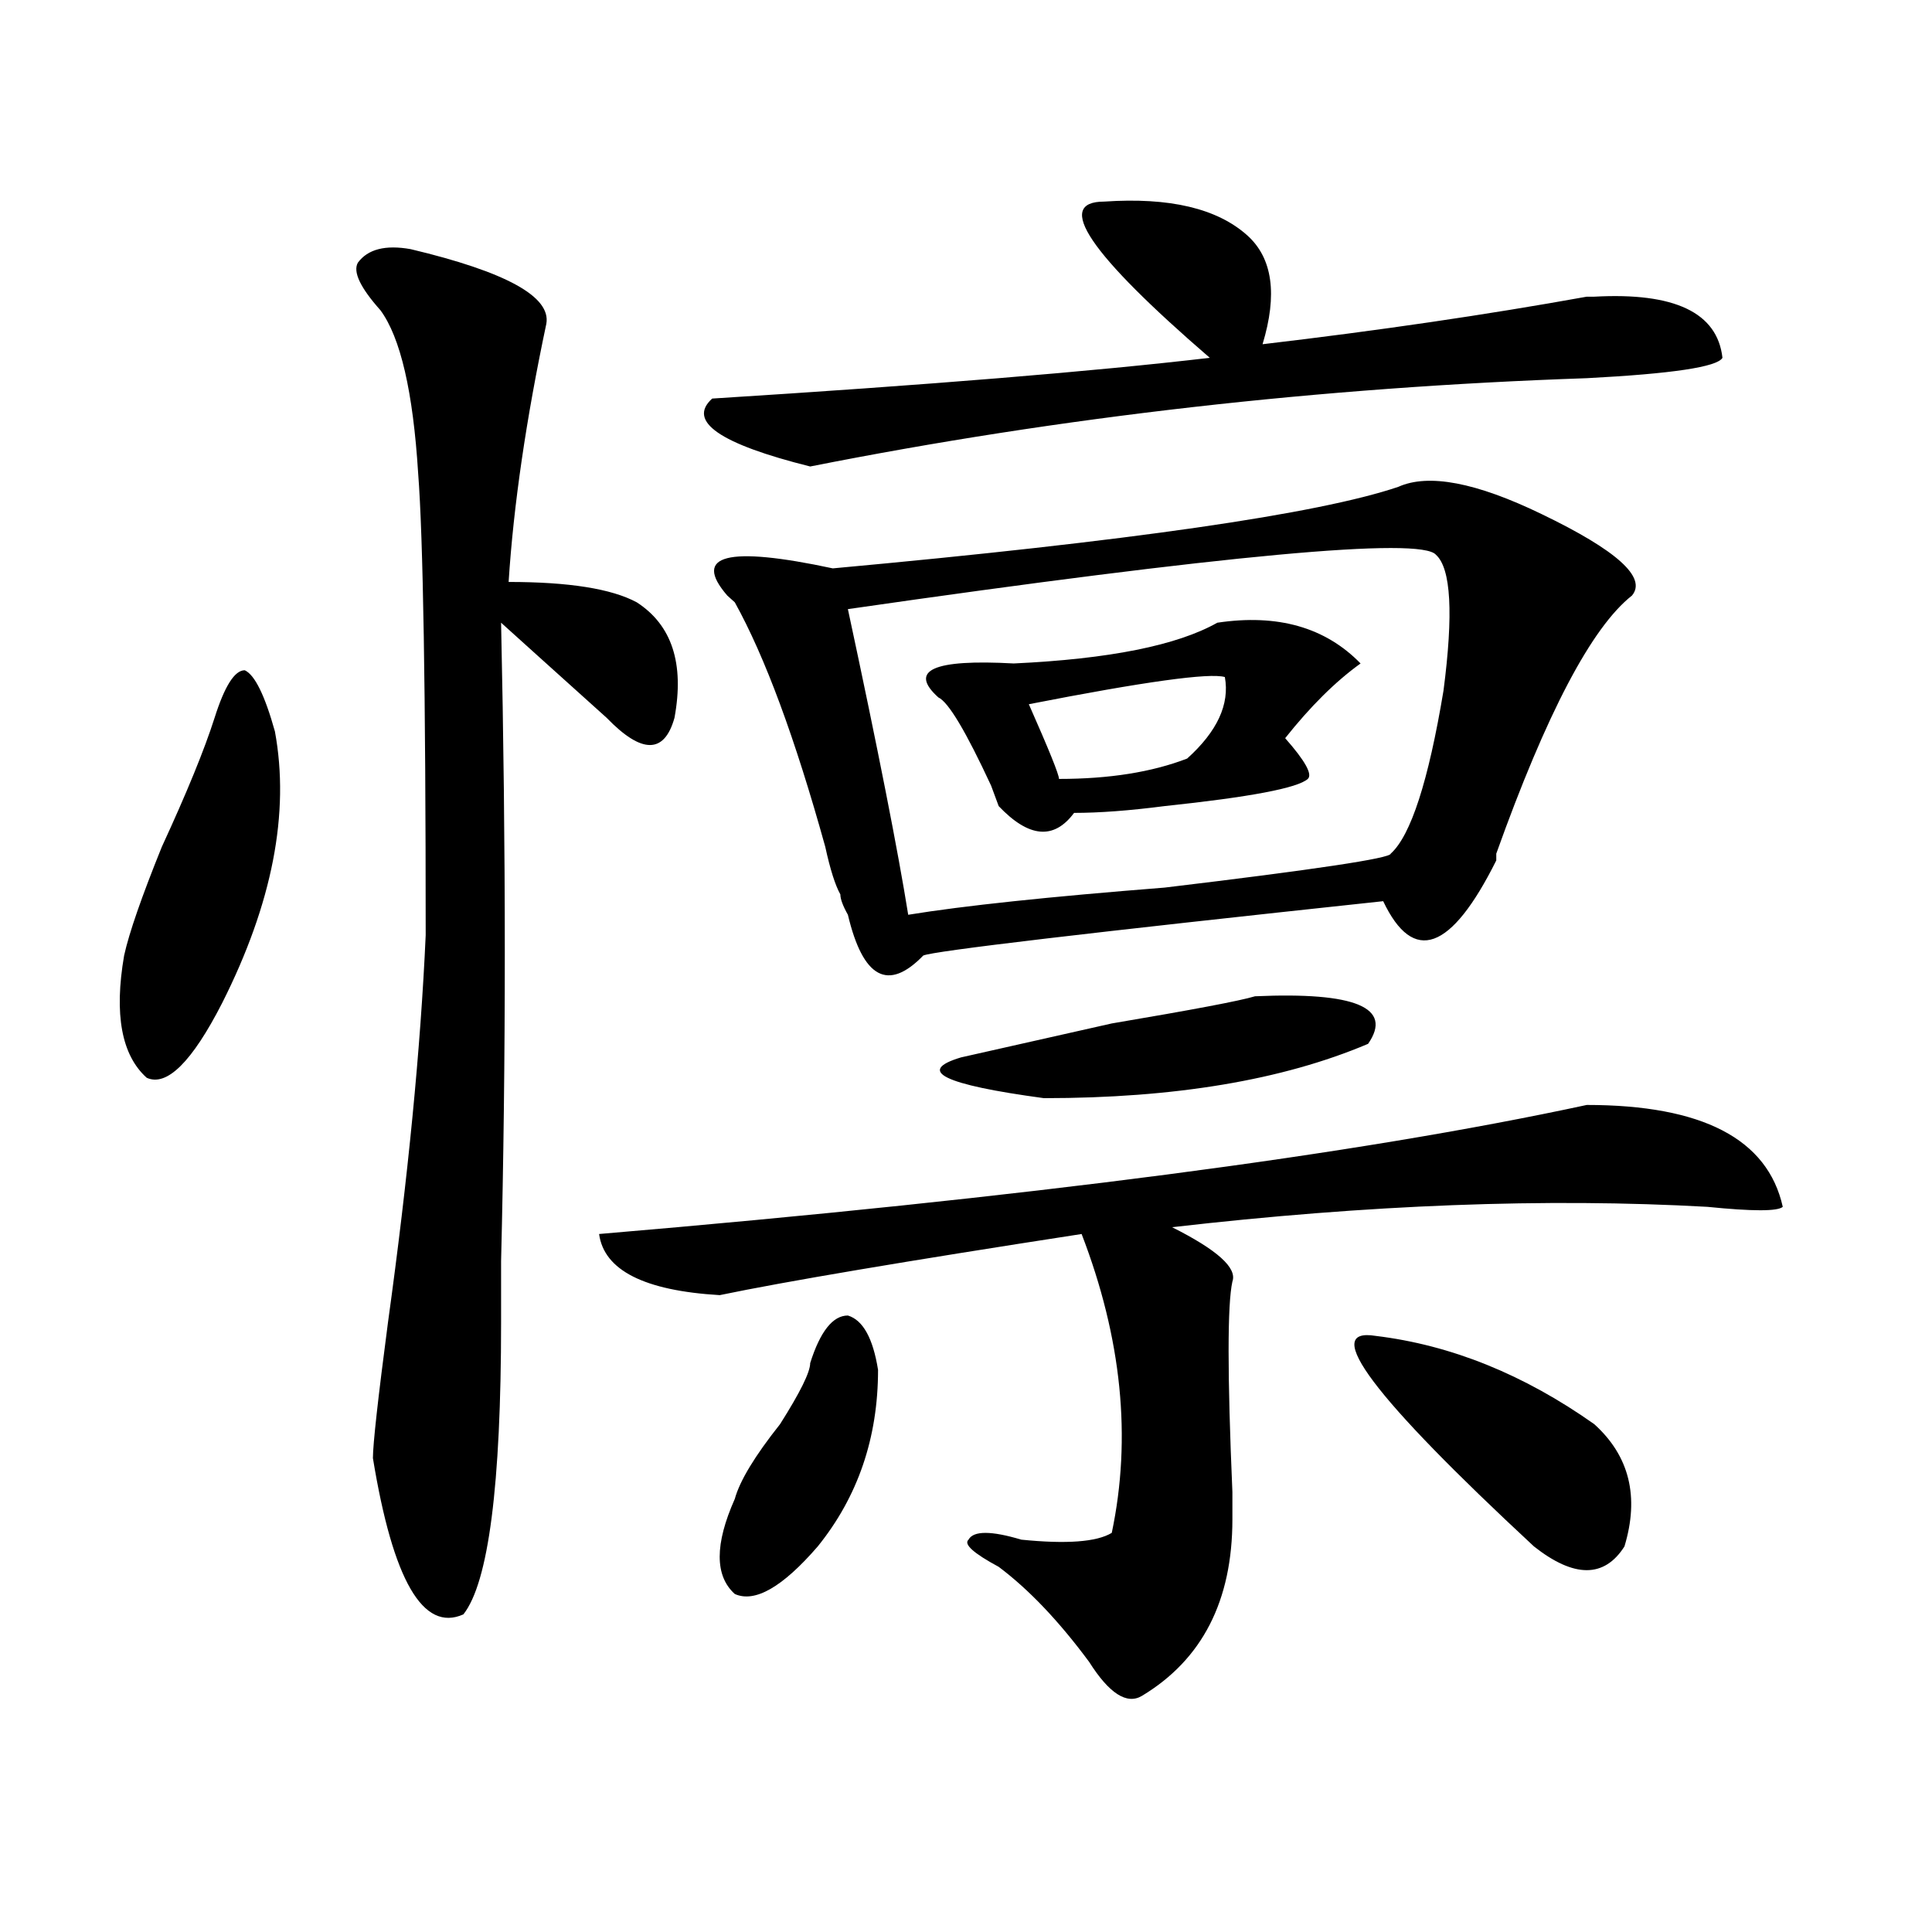 <?xml version="1.0" encoding="utf-8"?>
<!-- Generator: Adobe Illustrator 16.0.0, SVG Export Plug-In . SVG Version: 6.00 Build 0)  -->
<!DOCTYPE svg PUBLIC "-//W3C//DTD SVG 1.1//EN" "http://www.w3.org/Graphics/SVG/1.1/DTD/svg11.dtd">
<svg version="1.1" id="图层_1" xmlns="http://www.w3.org/2000/svg" xmlns:xlink="http://www.w3.org/1999/xlink" x="0px" y="0px"
	 width="1000px" height="1000px" viewBox="0 0 1000 1000" enable-background="new 0 0 1000 1000" xml:space="preserve">
<path d="M111.07,371.531c5.183-16.369,10.365-24.609,15.609-24.609c5.183,2.362,10.365,12.909,15.609,31.641
	c7.805,42.188-1.342,89.1-27.316,140.625c-15.609,30.487-28.658,43.396-39.023,38.672c-13.049-11.7-16.951-32.794-11.707-63.281
	c2.561-11.7,9.085-30.432,19.512-56.25C96.741,410.203,105.826,387.956,111.07,371.531z M212.531,128.953
	c49.389,11.756,72.803,24.609,70.242,38.672c-10.427,49.219-16.951,93.769-19.512,133.594c31.219,0,53.291,3.516,66.34,10.547
	c18.17,11.756,24.694,31.641,19.512,59.766c-5.244,18.787-16.951,18.787-35.121,0c-28.658-25.763-46.828-42.188-54.633-49.219
	c2.561,117.225,2.561,227.362,0,330.469c0,16.425,0,26.972,0,31.641c0,84.375-6.524,134.747-19.512,151.172
	c-20.854,9.338-36.463-17.578-46.828-80.859c0-7.031,2.561-30.432,7.805-70.313c10.365-74.981,16.89-141.778,19.512-200.391
	c0-126.563-1.342-206.213-3.902-239.063c-2.622-42.188-9.146-70.313-19.512-84.375c-10.427-11.7-14.329-19.885-11.707-24.609
	C190.397,128.953,199.482,126.646,212.531,128.953z M821.297,571.922c59.815,0,93.656,17.578,101.461,52.734
	c-2.622,2.362-15.609,2.362-39.023,0c-83.291-4.669-175.605-1.153-277.066,10.547c23.414,11.756,33.779,21.094,31.219,28.125
	c-2.622,11.756-2.622,48.065,0,108.984c0,7.031,0,11.756,0,14.063c0,42.188-15.609,72.619-46.828,91.406
	c-7.805,4.669-16.951-1.209-27.316-17.578c-15.609-21.094-31.219-37.519-46.828-49.219c-13.049-7.031-18.231-11.7-15.609-14.063
	c2.561-4.669,11.707-4.669,27.316,0c23.414,2.362,39.023,1.209,46.828-3.516c10.365-49.219,5.183-100.744-15.609-154.688
	c-91.096,14.063-153.533,24.609-187.313,31.641c-39.023-2.307-59.877-12.854-62.438-31.641
	C531.182,619.987,701.604,597.74,821.297,571.922z M571.547,104.344c33.779-2.307,58.535,3.516,74.145,17.578
	c12.987,11.756,15.609,30.487,7.805,56.25c59.815-7.031,115.729-15.216,167.801-24.609h3.902c41.584-2.307,63.718,8.24,66.34,31.641
	c-2.622,4.725-26.036,8.24-70.242,10.547c-137.924,4.725-271.884,19.94-401.941,45.703c-46.828-11.7-63.779-23.4-50.73-35.156
	c111.826-7.031,197.678-14.063,257.555-21.094C563.742,131.315,545.511,104.344,571.547,104.344z M723.738,252
	c15.609-7.031,40.304-2.307,74.145,14.063c39.023,18.787,54.633,32.85,46.828,42.188c-20.854,16.425-44.268,60.975-70.242,133.594
	v3.516c-23.414,46.912-42.926,53.943-58.535,21.094c-153.533,16.425-232.86,25.818-238.043,28.125
	c-18.231,18.787-31.219,11.756-39.023-21.094c-2.622-4.669-3.902-8.185-3.902-10.547c-2.622-4.669-5.244-12.854-7.805-24.609
	c-15.609-56.25-31.219-98.438-46.828-126.563l-3.902-3.516c-18.231-21.094,0-25.763,54.633-14.063
	C584.534,280.125,682.093,266.063,723.738,252z M419.355,705.516c5.183-16.369,11.707-24.609,19.512-24.609
	c7.805,2.362,12.987,11.756,15.609,28.125c0,35.156-10.427,65.644-31.219,91.406c-18.231,21.094-32.561,29.278-42.926,24.609
	c-10.427-9.394-10.427-25.763,0-49.219c2.561-9.338,10.365-22.247,23.414-38.672C414.111,720.787,419.355,710.24,419.355,705.516z
	 M743.25,287.156c-7.805-9.338-109.266,0-304.383,28.125c15.609,72.675,25.975,125.409,31.219,158.203
	c28.597-4.669,72.803-9.338,132.68-14.063c78.047-9.338,117.07-15.216,117.07-17.578c10.365-9.338,19.512-37.463,27.316-84.375
	C752.335,317.644,751.055,294.188,743.25,287.156z M630.082,322.313c31.219-4.669,55.913,2.362,74.145,21.094
	c-13.049,9.394-26.036,22.303-39.023,38.672c10.365,11.756,14.268,18.787,11.707,21.094c-5.244,4.725-29.938,9.394-74.145,14.063
	c-18.231,2.362-33.841,3.516-46.828,3.516c-10.427,14.063-23.414,12.909-39.023-3.516l-3.902-10.547
	c-13.049-28.125-22.134-43.341-27.316-45.703c-15.609-14.063-2.622-19.885,39.023-17.578
	C574.107,341.1,609.229,334.068,630.082,322.313z M649.594,515.672c52.011-2.307,71.522,5.878,58.535,24.609
	c-44.268,18.787-100.181,28.125-167.801,28.125c-52.072-7.031-66.34-14.063-42.926-21.094c10.365-2.307,36.401-8.185,78.047-17.578
	C617.033,522.703,641.789,518.034,649.594,515.672z M633.984,350.438c-7.805-2.307-41.646,2.362-101.461,14.063
	c10.365,23.456,15.609,36.365,15.609,38.672c25.975,0,48.108-3.516,66.34-10.547C630.082,378.563,636.545,364.5,633.984,350.438z
	 M712.031,691.453c39.023,4.725,76.705,19.94,113.168,45.703c18.17,16.425,23.414,37.519,15.609,63.281
	c-10.427,16.369-26.036,16.369-46.828,0C710.689,723.094,683.373,686.784,712.031,691.453z"/>
</svg>
